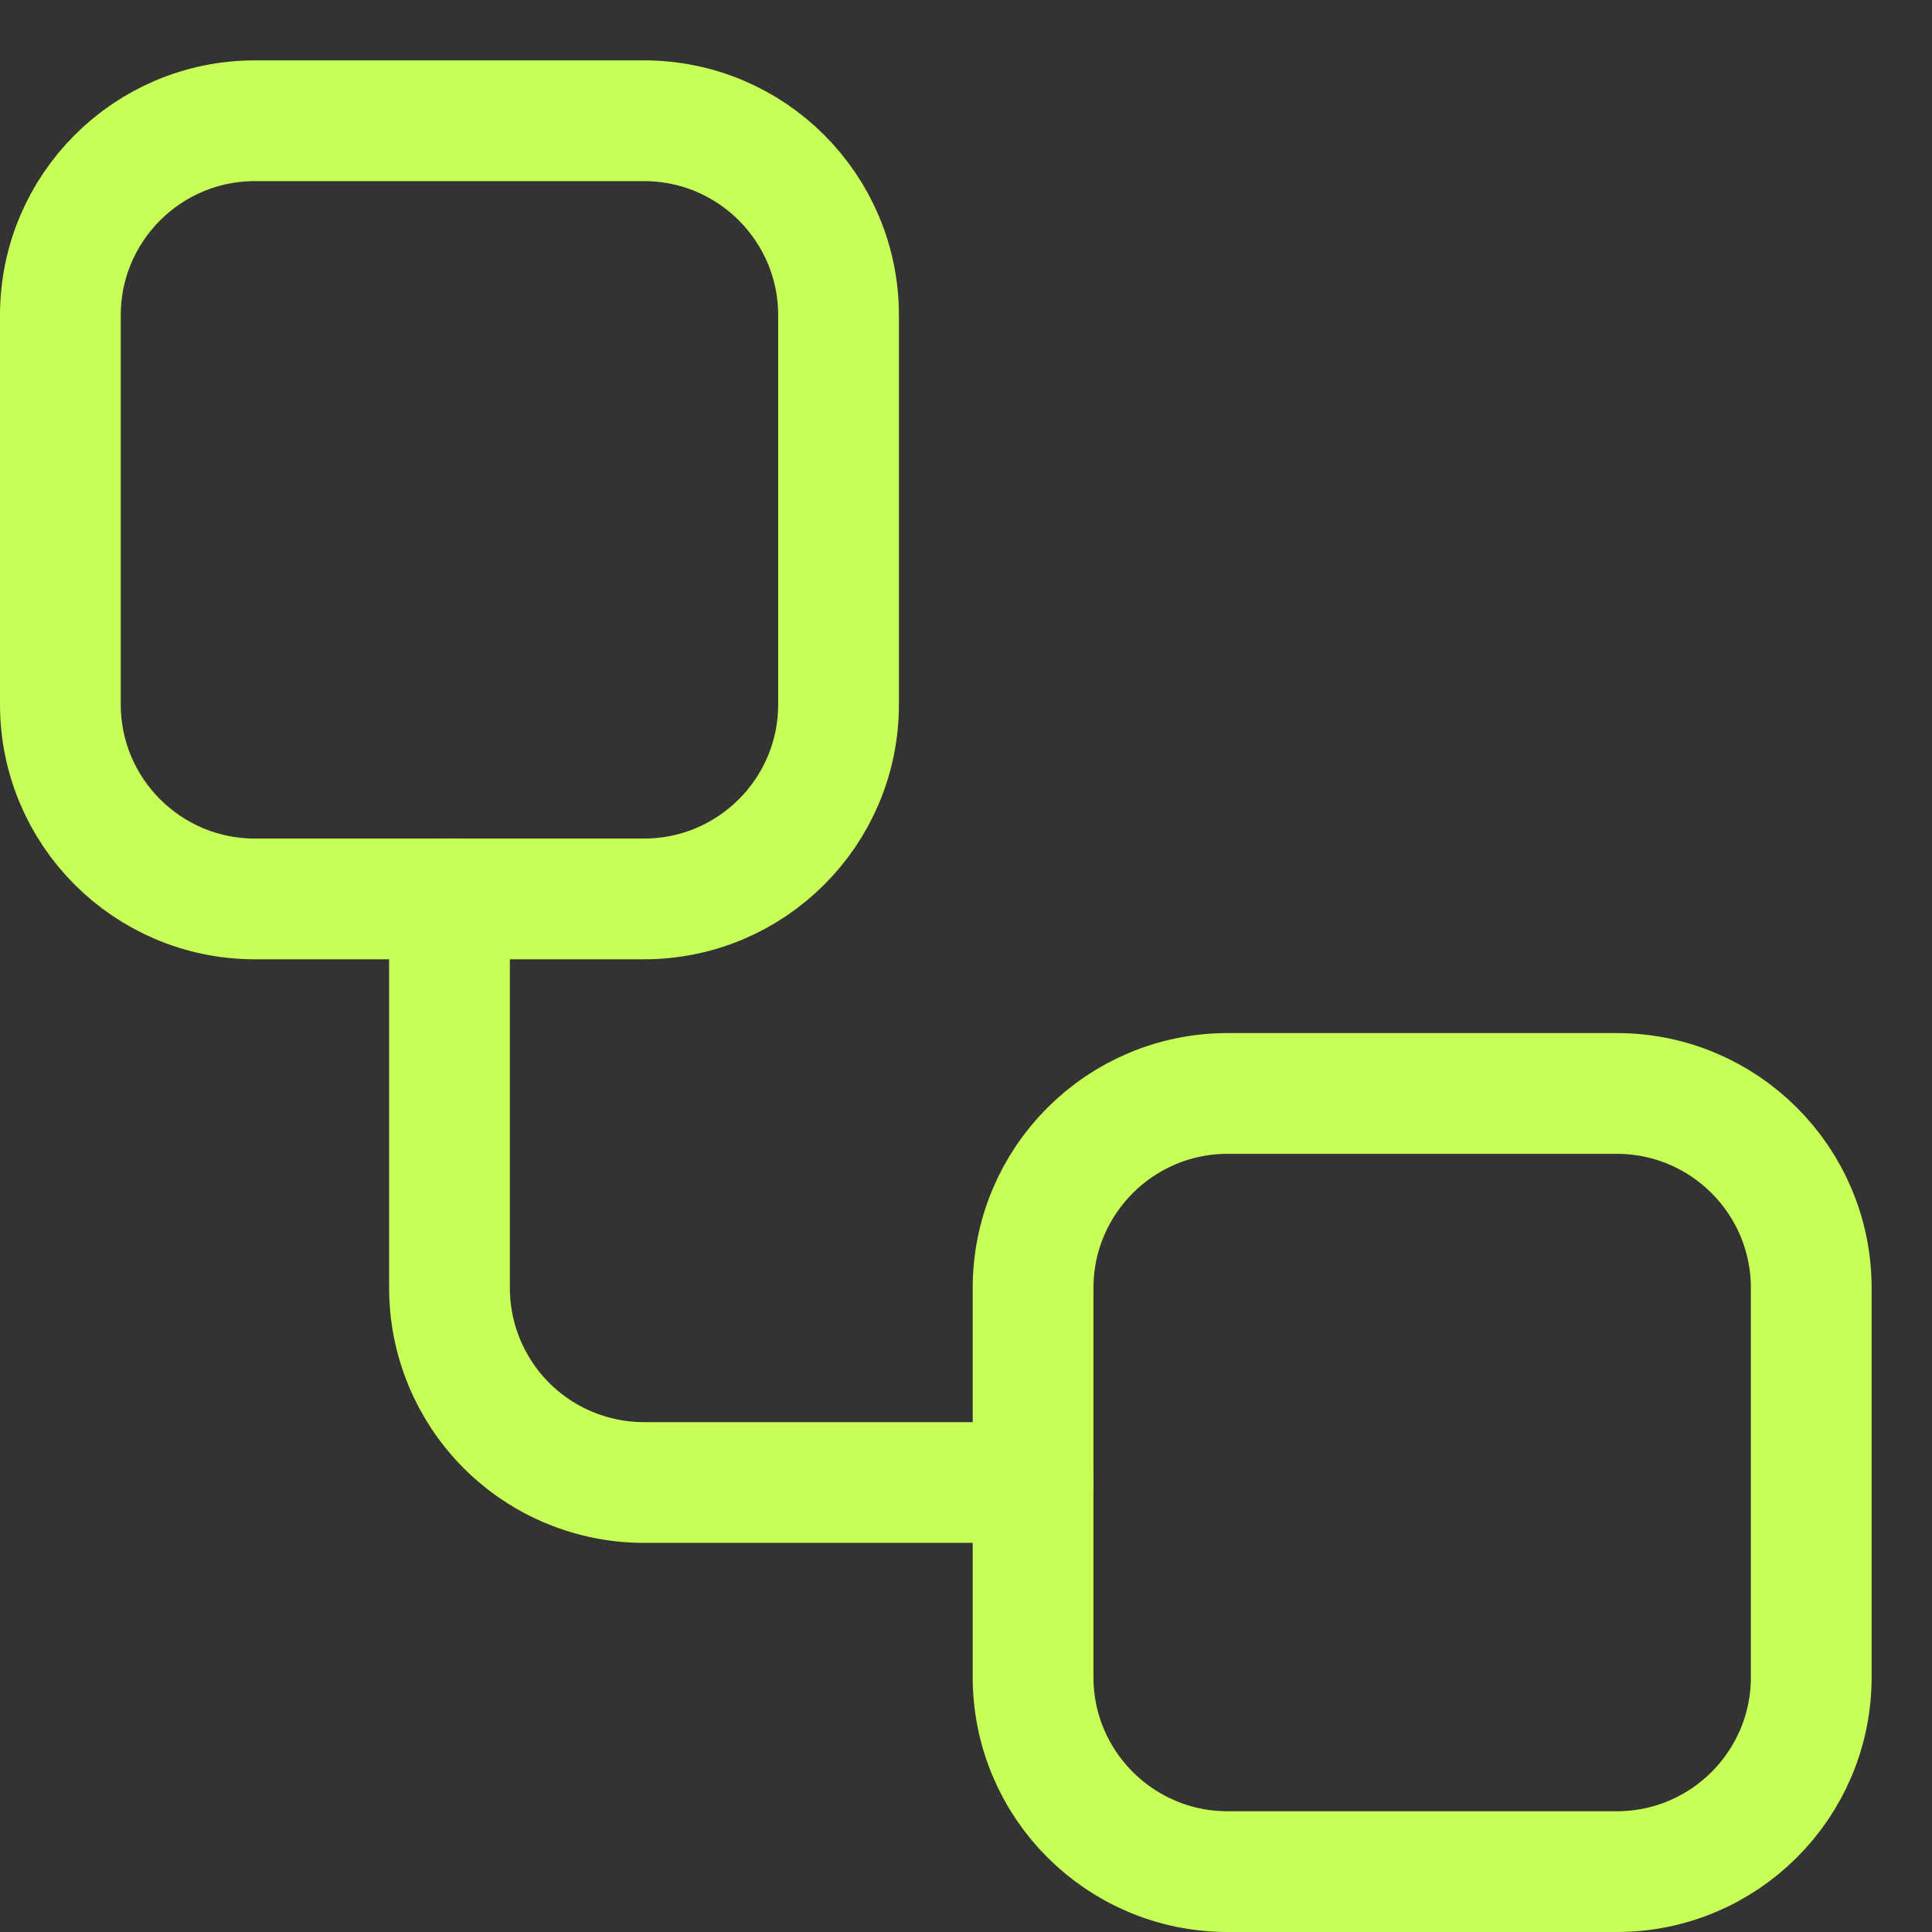 <svg width="32" height="32" viewBox="0 0 32 32" fill="none" xmlns="http://www.w3.org/2000/svg">
<rect x="0" y="0" width="32" height="32" fill="#333333" stroke="none"/>
<path d="M10.667 2H4.222C2.443 2 1 3.443 1 5.222V11.667C1 13.446 2.443 14.889 4.222 14.889H10.667C12.446 14.889 13.889 13.446 13.889 11.667V5.222C13.889 3.443 12.446 2 10.667 2Z" stroke="#C8FF57" stroke-width="2" stroke-linecap="round" stroke-linejoin="round"/>
<path d="M7.445 14.889V21.333C7.445 22.188 7.785 23.007 8.389 23.612C8.993 24.216 9.813 24.555 10.668 24.555H17.112" stroke="#C8FF57" stroke-width="2" stroke-linecap="round" stroke-linejoin="round"/>
<path d="M26.778 18.111H20.334C18.554 18.111 17.111 19.554 17.111 21.334V27.778C17.111 29.558 18.554 31 20.334 31H26.778C28.558 31 30 29.558 30 27.778V21.334C30 19.554 28.558 18.111 26.778 18.111Z" stroke="#C8FF57" stroke-width="2" stroke-linecap="round" stroke-linejoin="round"/>
</svg>
